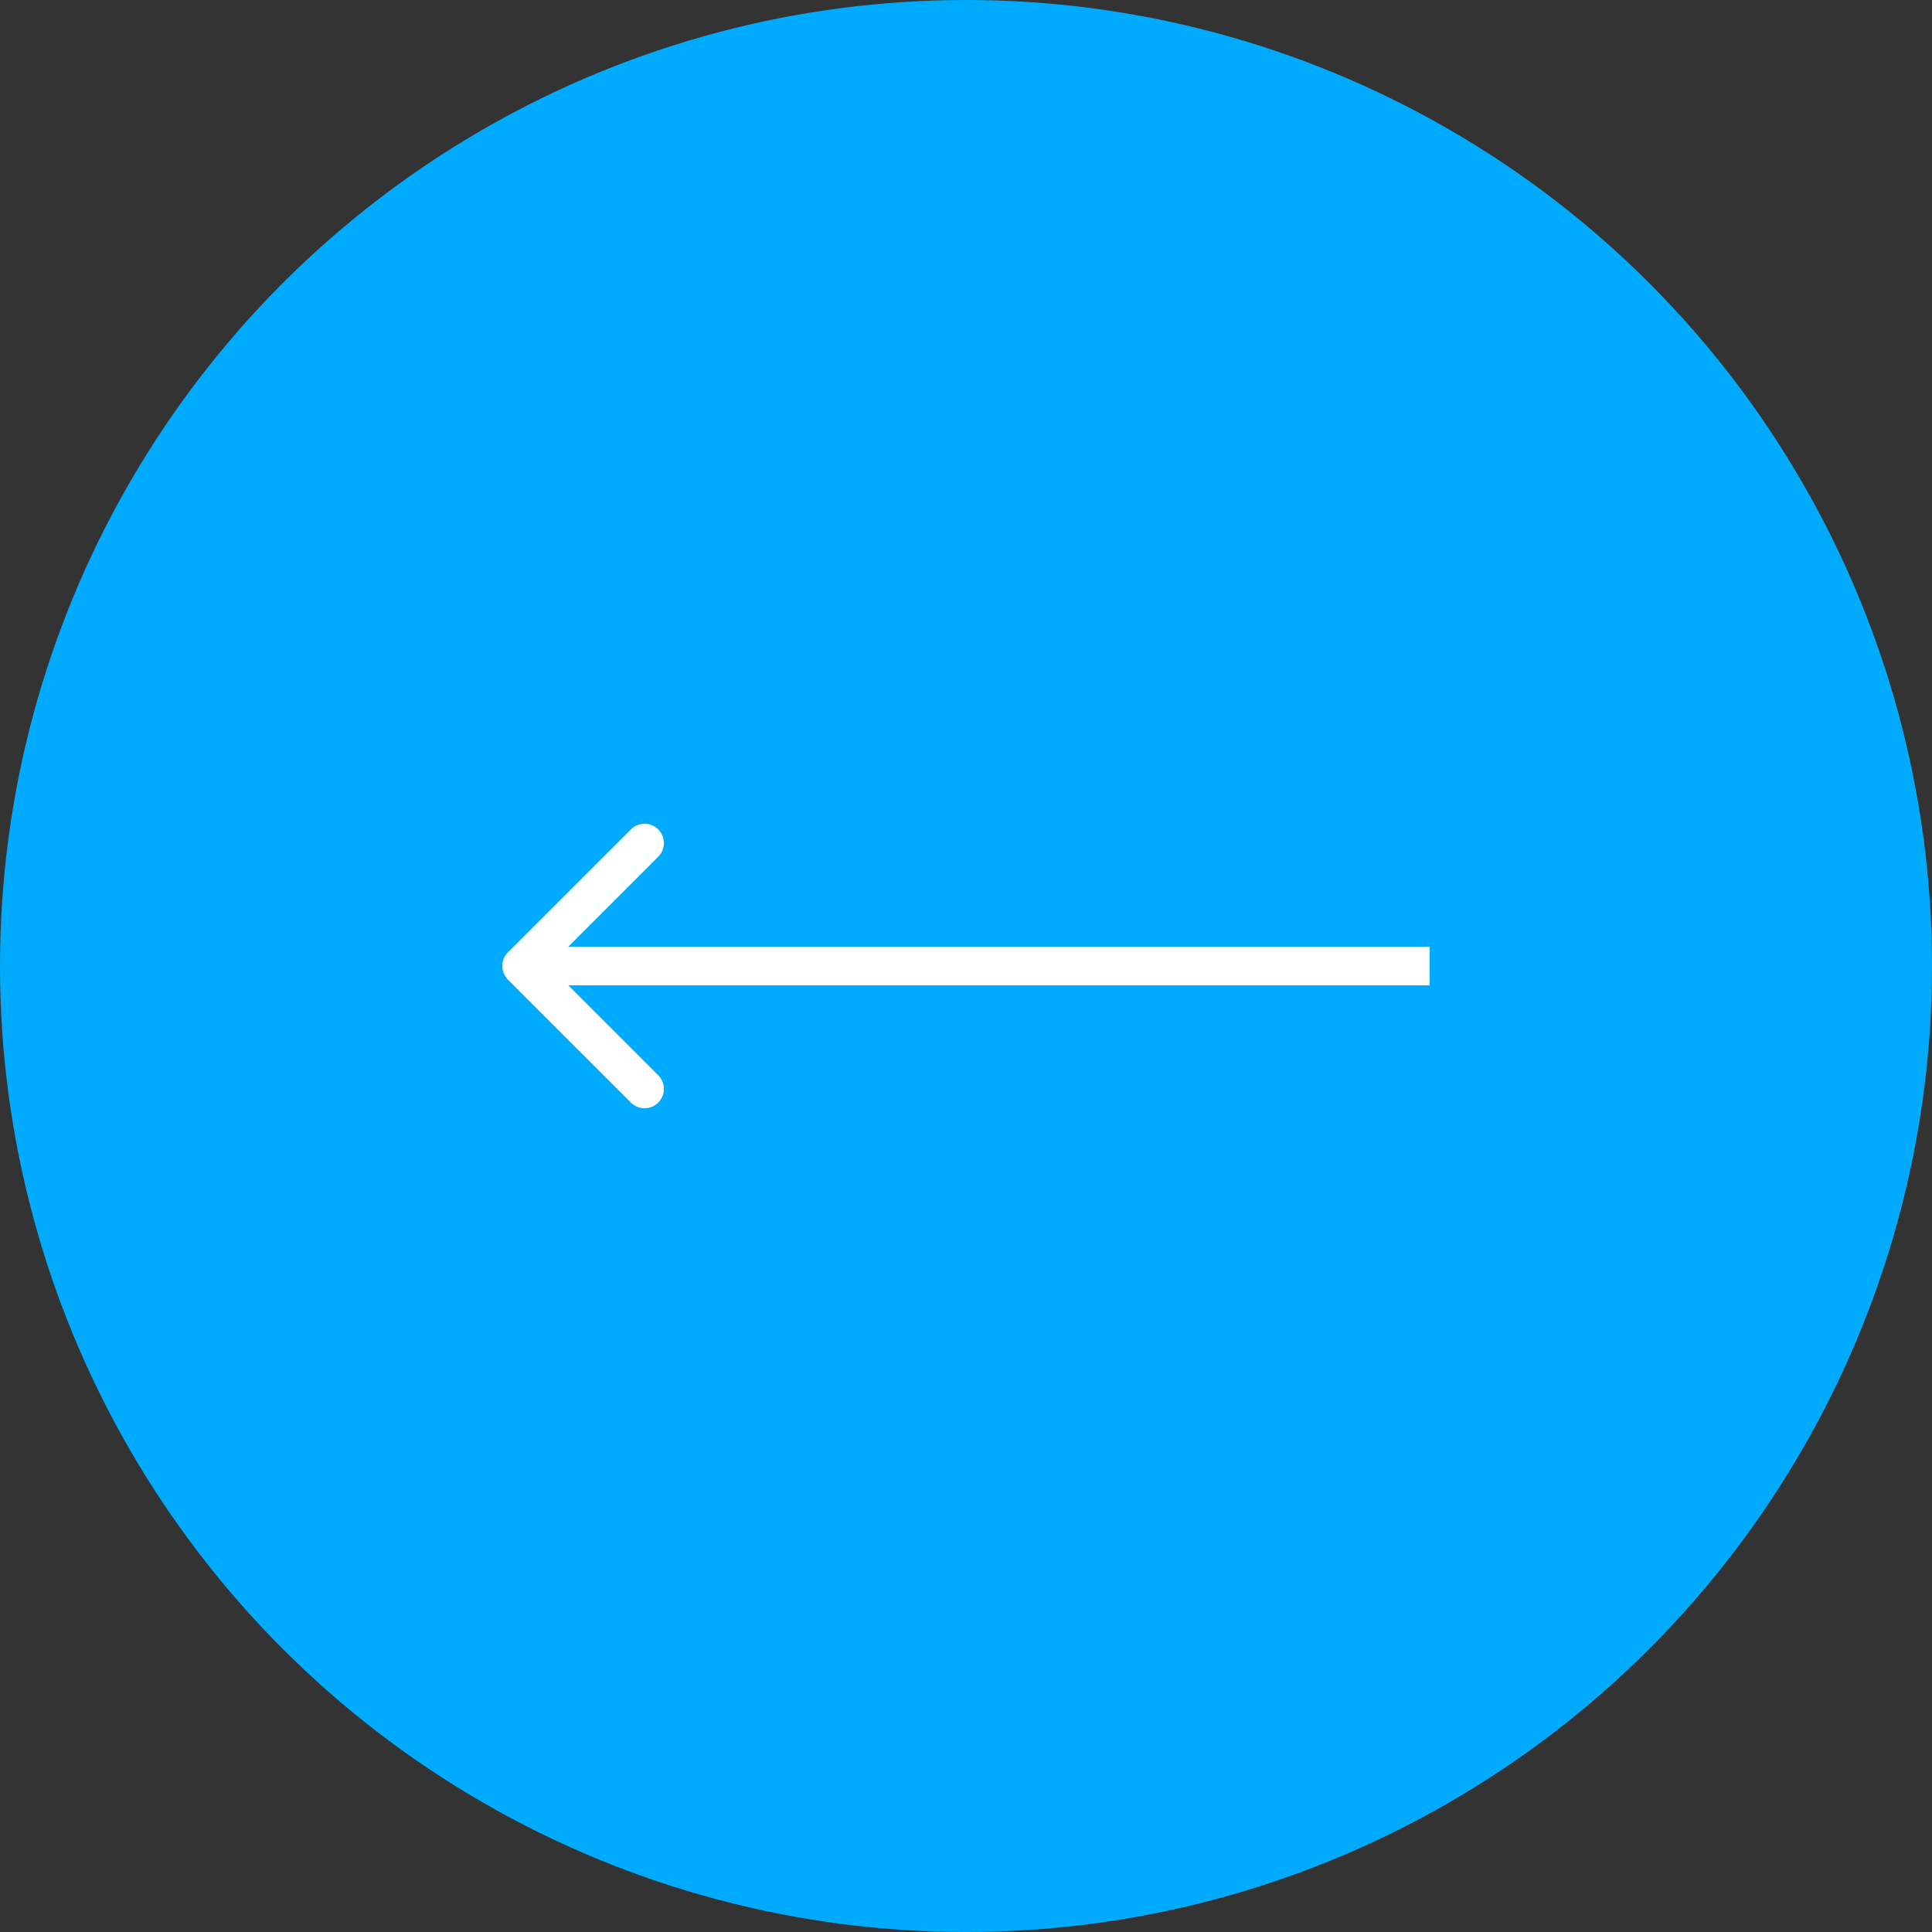 <?xml version="1.0" encoding="UTF-8"?> <svg xmlns="http://www.w3.org/2000/svg" width="50" height="50" viewBox="0 0 50 50" fill="none"><rect x="0" y="0" width="50" height="50" fill="#333333" stroke="none"/><circle cx="25" cy="25" r="25" transform="matrix(-1 0 0 1 50 0)" fill="#00ABFE"></circle><path d="M13.146 25.354C12.951 25.158 12.951 24.842 13.146 24.646L16.328 21.465C16.524 21.269 16.84 21.269 17.035 21.465C17.231 21.66 17.231 21.976 17.035 22.172L14.207 25L17.035 27.828C17.231 28.024 17.231 28.34 17.035 28.535C16.84 28.731 16.524 28.731 16.328 28.535L13.146 25.354ZM37 25V25.5H13.5V25V24.5H37V25Z" fill="white"></path></svg> 